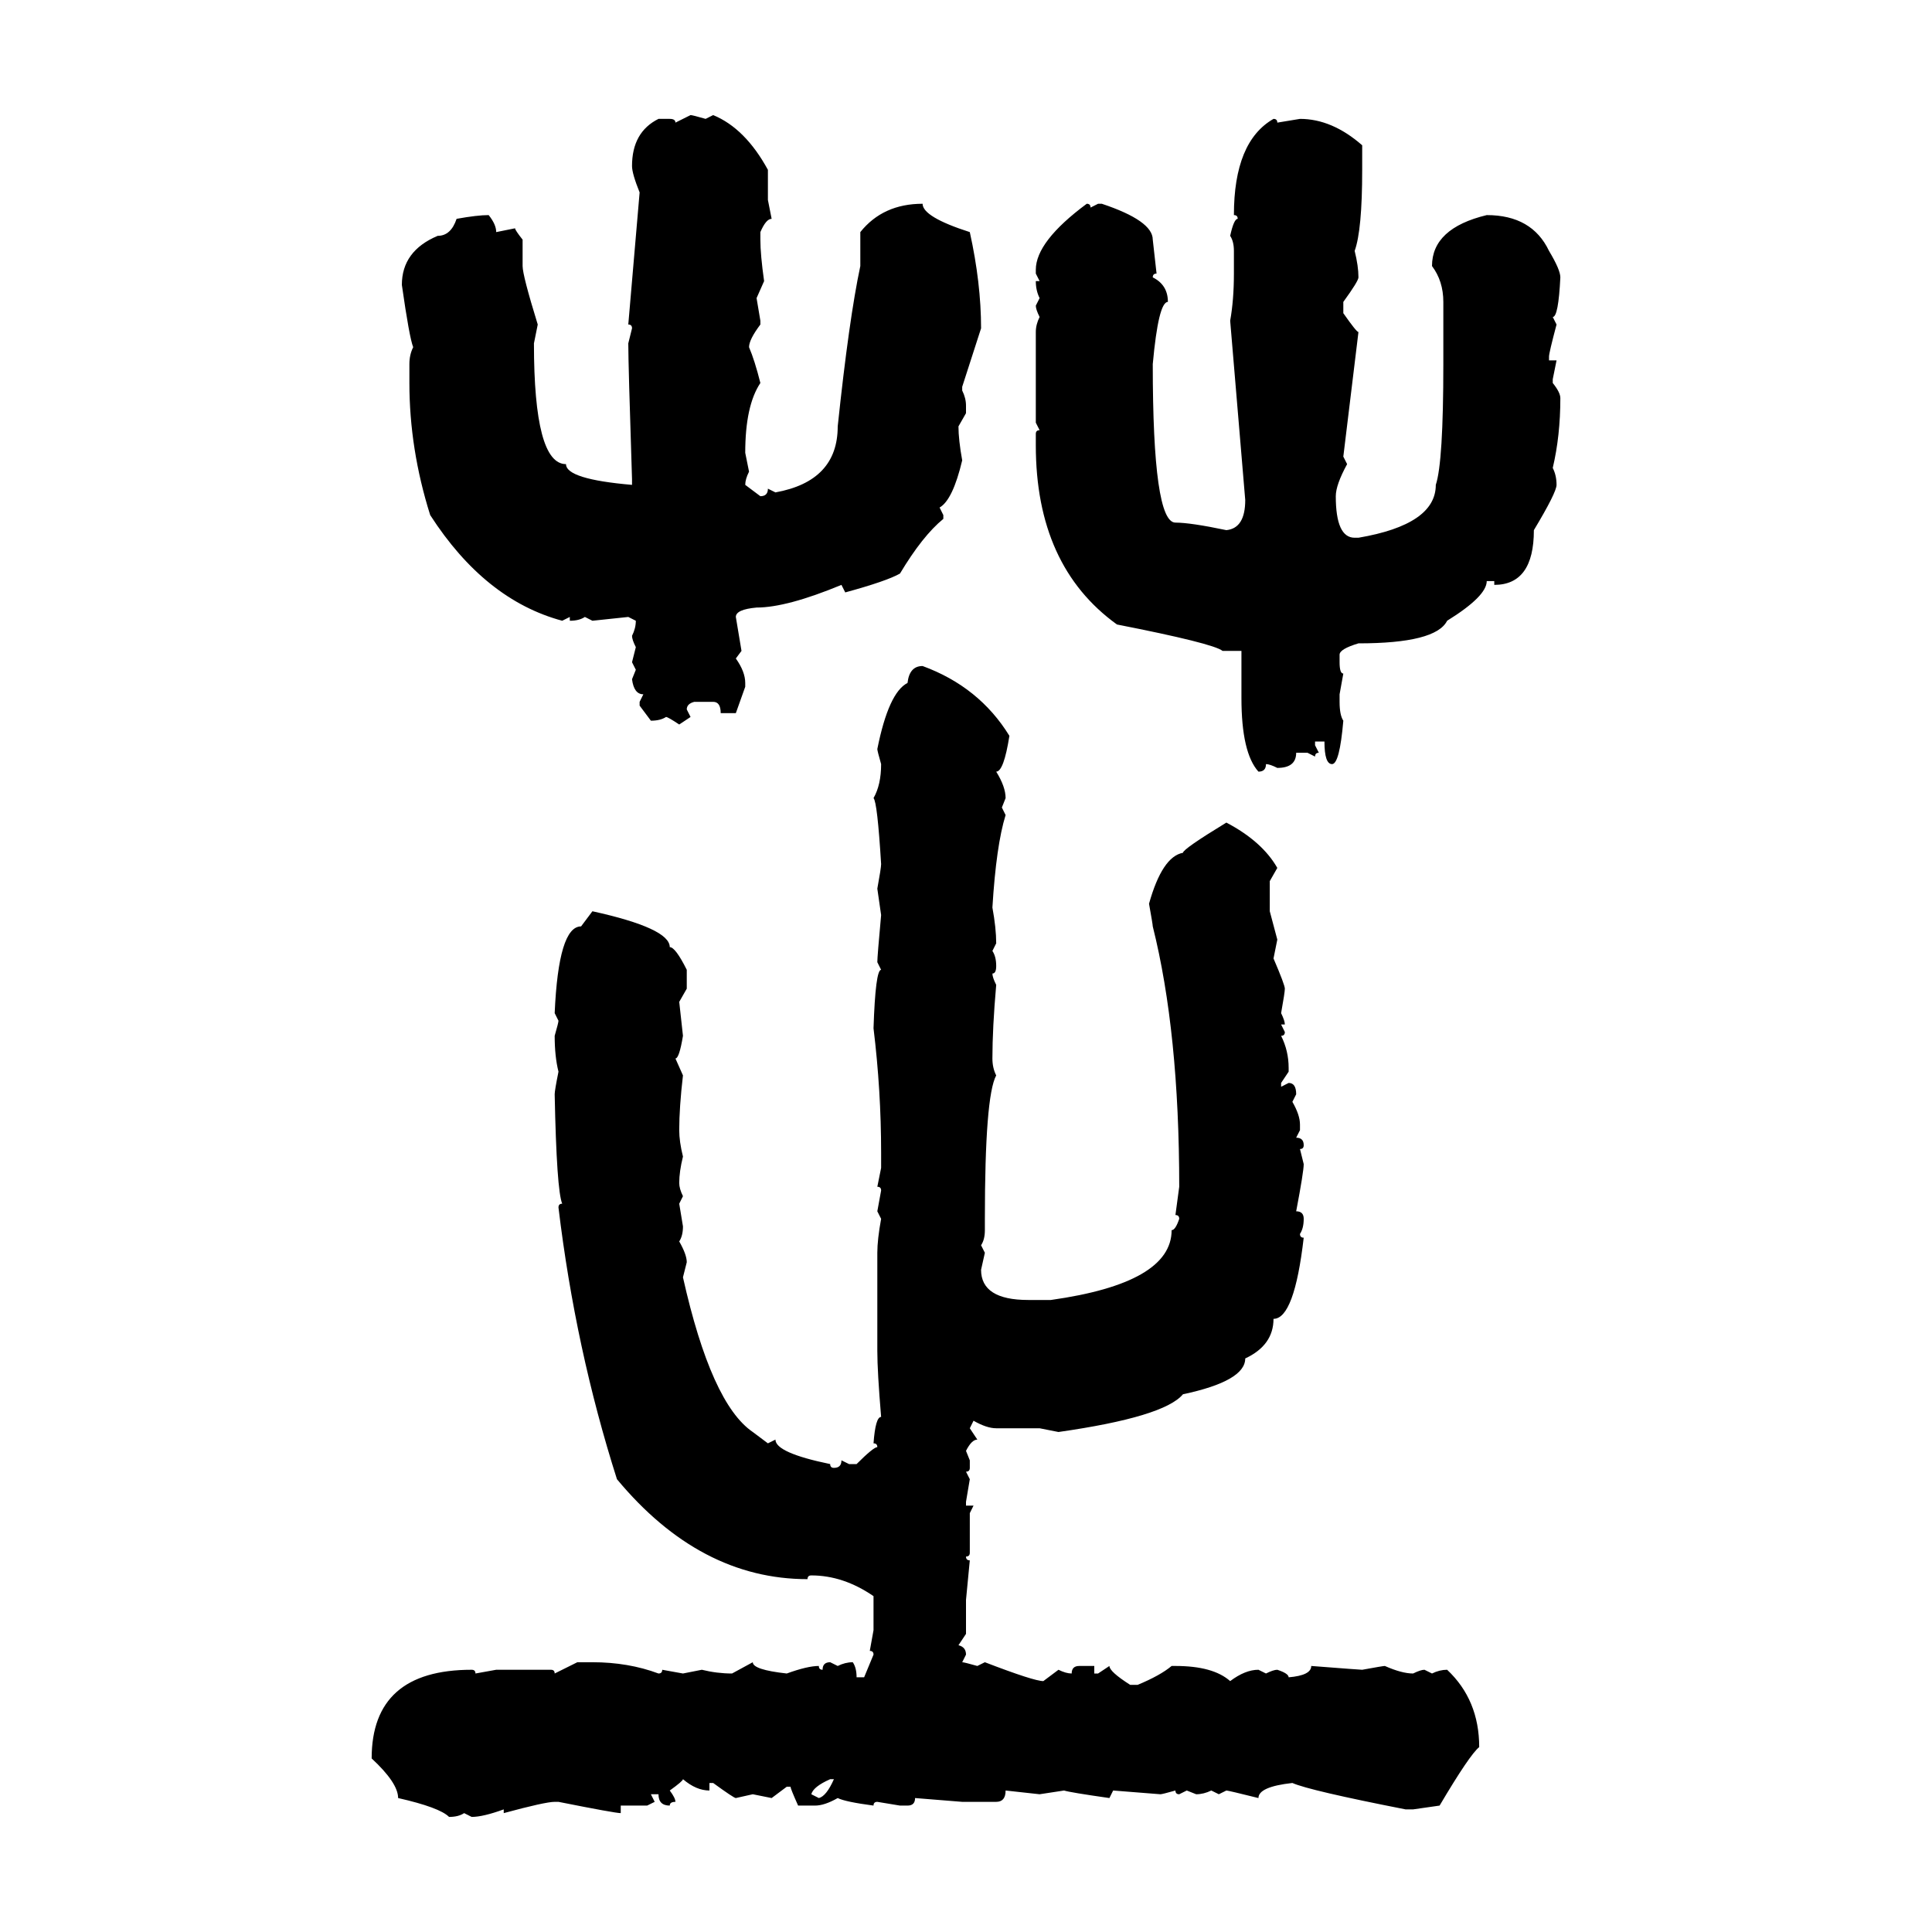 <svg xmlns="http://www.w3.org/2000/svg" xmlns:xlink="http://www.w3.org/1999/xlink" width="300" height="300"><path d="M104.88 19.04L107.23 17.87Q107.52 17.87 109.57 18.46L109.57 18.46L110.74 17.87Q115.72 19.92 119.24 26.37L119.24 26.37L119.24 31.05L119.82 33.98Q118.95 33.98 118.07 36.04L118.07 36.04L118.07 37.21Q118.07 39.55 118.65 43.65L118.65 43.65L117.48 46.29L118.07 49.80L118.07 50.39Q116.31 52.73 116.31 53.91L116.31 53.91Q117.19 55.96 118.07 59.47L118.07 59.47Q115.72 62.99 115.72 70.31L115.72 70.31L116.31 73.24Q115.72 74.41 115.72 75.29L115.72 75.29L118.07 77.05Q119.24 77.05 119.24 75.88L119.24 75.88L120.41 76.46Q130.08 74.71 130.08 66.21L130.08 66.21Q131.84 49.51 133.59 41.31L133.59 41.31L133.59 36.04Q137.11 31.64 143.26 31.64L143.26 31.64Q143.26 33.69 150.59 36.04L150.59 36.04Q152.34 43.95 152.34 50.98L152.34 50.98L149.41 60.06L149.41 60.64Q150 61.82 150 62.99L150 62.99L150 64.16L148.83 66.21Q148.83 68.26 149.41 71.48L149.41 71.48Q147.95 77.64 145.90 78.81L145.90 78.81L146.48 79.98L146.48 80.57Q143.26 83.20 139.75 89.06L139.75 89.06Q137.70 90.23 131.25 91.99L131.25 91.99L130.66 90.82Q122.17 94.34 117.48 94.34L117.48 94.34Q114.26 94.63 114.26 95.80L114.26 95.80L115.14 101.07L114.26 102.25Q115.72 104.30 115.72 106.05L115.72 106.05L115.72 106.64L114.26 110.74L111.91 110.74Q111.91 108.98 110.74 108.98L110.74 108.98L107.81 108.98Q106.64 109.28 106.64 110.16L106.64 110.16L107.23 111.33L105.47 112.50Q103.71 111.33 103.42 111.33L103.42 111.33Q102.54 111.91 101.07 111.91L101.07 111.91L99.32 109.57L99.32 108.98L99.90 107.81Q98.44 107.81 98.14 105.47L98.14 105.47L98.73 104.00L98.14 102.83L98.73 100.49Q98.14 99.32 98.14 98.73L98.14 98.73Q98.73 97.56 98.73 96.39L98.73 96.39L97.56 95.80L91.99 96.39L90.82 95.80Q89.94 96.39 88.48 96.39L88.48 96.39L88.48 95.80L87.30 96.39Q75.29 93.16 66.80 79.98L66.80 79.98Q63.57 69.73 63.57 59.47L63.57 59.47L63.57 56.54Q63.57 55.08 64.16 53.91L64.16 53.91Q63.57 52.44 62.40 44.24L62.40 44.24Q62.40 38.96 67.97 36.62L67.97 36.62Q70.02 36.62 70.90 33.98L70.90 33.98Q74.12 33.40 75.88 33.40L75.88 33.40Q77.05 34.86 77.05 36.04L77.05 36.04L79.98 35.45Q79.98 35.74 81.15 37.21L81.15 37.21L81.15 41.31Q81.15 42.77 83.50 50.39L83.50 50.39L82.91 53.32Q82.91 72.07 87.89 72.07L87.89 72.07Q87.89 74.41 98.14 75.29L98.14 75.29L98.14 74.41Q97.56 56.54 97.56 53.32L97.56 53.32L98.14 50.98Q98.14 50.39 97.56 50.39L97.56 50.39L99.32 29.88Q98.14 26.95 98.14 25.78L98.14 25.78Q98.14 20.51 102.25 18.46L102.25 18.46L104.00 18.46Q104.88 18.46 104.88 19.04L104.88 19.04ZM197.75 18.46L197.75 18.46Q198.34 18.46 198.34 19.04L198.34 19.04L201.86 18.46Q206.84 18.46 211.52 22.56L211.52 22.56L211.52 26.37Q211.52 35.74 210.35 38.96L210.35 38.96Q210.94 41.31 210.94 43.07L210.94 43.07Q210.94 43.65 208.59 46.88L208.59 46.88L208.59 48.63Q210.64 51.56 210.94 51.56L210.94 51.56L208.59 70.90L209.18 72.07Q207.42 75.29 207.42 77.05L207.42 77.05Q207.42 83.50 210.35 83.50L210.35 83.50L210.94 83.50Q222.95 81.45 222.95 75.29L222.95 75.29Q224.12 71.78 224.12 56.54L224.12 56.54L224.12 46.88Q224.12 43.65 222.36 41.31L222.36 41.31Q222.36 35.45 230.86 33.40L230.86 33.40Q237.89 33.40 240.53 38.96L240.53 38.96Q242.29 41.89 242.29 43.07L242.29 43.07Q241.99 49.22 241.11 49.22L241.11 49.22L241.70 50.39Q240.53 54.79 240.53 55.37L240.53 55.37L240.53 55.96L241.70 55.96L241.11 58.89L241.11 59.47Q242.29 60.94 242.29 61.82L242.29 61.82Q242.29 67.68 241.11 72.66L241.11 72.66Q241.70 73.83 241.70 75.29L241.70 75.29Q241.70 76.46 238.18 82.32L238.18 82.32Q238.18 90.82 232.03 90.82L232.03 90.82L232.03 90.23L230.86 90.23Q230.86 92.58 224.71 96.39L224.71 96.39Q222.95 99.90 210.94 99.90L210.94 99.90Q208.01 100.78 208.01 101.66L208.01 101.66L208.01 102.83Q208.01 104.59 208.59 104.59L208.59 104.59L208.01 107.81L208.01 108.98Q208.01 111.04 208.59 111.91L208.59 111.91Q208.01 118.65 206.84 118.65L206.84 118.65Q205.66 118.65 205.66 115.14L205.66 115.14L204.20 115.14L204.20 115.72L204.79 116.89Q204.20 116.89 204.20 117.48L204.20 117.48L203.03 116.89L201.27 116.89Q201.27 119.24 198.34 119.24L198.34 119.24Q197.17 118.65 196.58 118.65L196.58 118.65Q196.58 119.82 195.41 119.82L195.41 119.82Q192.77 116.89 192.77 108.40L192.77 108.40L192.77 101.07L189.84 101.07Q188.38 99.90 173.44 96.97L173.44 96.97Q160.84 87.89 160.84 69.14L160.84 69.14L160.84 67.38Q160.84 66.80 161.43 66.80L161.43 66.80L160.84 65.63L160.84 51.56Q160.84 50.39 161.43 49.22L161.43 49.22Q160.84 48.05 160.84 47.46L160.84 47.46L161.43 46.29Q160.84 45.12 160.84 43.65L160.84 43.65L161.43 43.65L160.84 42.48L160.84 41.89Q160.84 37.50 168.75 31.64L168.75 31.64Q169.34 31.64 169.34 32.23L169.34 32.23L170.51 31.64L171.09 31.64Q179.00 34.28 179.00 37.21L179.00 37.21L179.59 42.48Q179.00 42.48 179.00 43.07L179.00 43.07Q181.35 44.24 181.35 46.88L181.35 46.88Q179.88 46.88 179.00 56.54L179.00 56.54Q179.00 81.15 182.52 81.15L182.52 81.15Q184.86 81.15 190.43 82.32L190.43 82.32Q193.36 82.03 193.36 77.64L193.36 77.64L191.02 49.80Q191.60 46.58 191.60 42.48L191.60 42.48L191.60 38.96Q191.60 37.50 191.02 36.62L191.02 36.62Q191.60 33.98 192.19 33.98L192.19 33.98Q192.19 33.40 191.60 33.40L191.60 33.40Q191.60 21.97 197.75 18.46ZM143.26 103.42L143.26 103.42Q152.05 106.64 156.74 114.26L156.74 114.26Q155.86 119.82 154.69 119.82L154.69 119.82Q156.15 122.17 156.15 123.93L156.15 123.93L155.57 125.39L156.15 126.56Q154.69 131.25 154.10 140.92L154.10 140.92Q154.69 144.14 154.69 146.48L154.69 146.48L154.10 147.66Q154.69 148.54 154.69 150L154.69 150Q154.69 151.17 154.10 151.17L154.10 151.17Q154.10 151.76 154.69 152.93L154.69 152.93Q154.10 159.67 154.10 164.36L154.10 164.36Q154.10 165.82 154.69 166.99L154.69 166.99Q152.93 170.21 152.93 189.26L152.93 189.26L152.93 191.02Q152.93 192.48 152.34 193.36L152.34 193.36L152.93 194.53L152.34 197.17Q152.34 201.86 159.67 201.86L159.67 201.86L163.18 201.86Q181.93 199.22 181.93 191.02L181.93 191.02Q182.52 191.02 183.11 189.26L183.11 189.26Q183.11 188.67 182.52 188.67L182.52 188.67L183.11 184.28Q183.11 160.25 179.00 143.85L179.00 143.85Q179.00 143.55 178.42 140.33L178.42 140.33Q180.47 133.01 183.69 132.42L183.69 132.42Q183.69 131.84 190.43 127.73L190.43 127.73Q196.00 130.66 198.34 134.77L198.34 134.77L197.17 136.82L197.17 141.50L198.34 145.90L197.75 148.83Q199.51 152.93 199.51 153.52L199.51 153.52Q199.51 154.10 198.93 157.32L198.93 157.32Q199.51 158.50 199.51 159.08L199.51 159.08L198.93 159.08L199.51 160.25Q199.51 160.84 198.93 160.84L198.93 160.84Q200.10 163.18 200.10 165.82L200.10 165.82L200.10 166.41L198.93 168.16L198.93 168.75L200.10 168.16Q201.27 168.16 201.27 169.92L201.27 169.92L200.68 171.09Q201.86 173.14 201.86 174.61L201.86 174.61L201.86 175.49L201.27 176.66Q202.44 176.66 202.44 177.83L202.44 177.83Q202.44 178.42 201.86 178.42L201.86 178.42L202.44 180.76Q202.44 181.93 201.27 188.09L201.27 188.09Q202.44 188.09 202.44 189.26L202.44 189.26Q202.44 190.72 201.86 191.60L201.86 191.60Q201.86 192.19 202.44 192.19L202.44 192.19Q200.98 204.79 197.75 204.79L197.75 204.79Q197.75 208.89 193.36 210.94L193.36 210.94Q193.36 214.45 183.69 216.50L183.69 216.50Q180.76 220.02 164.36 222.36L164.36 222.36L161.43 221.78L154.69 221.78Q153.22 221.78 151.17 220.61L151.17 220.61L150.59 221.78L151.76 223.54Q150.88 223.54 150 225.29L150 225.29L150.59 226.76L150.59 227.93Q150.59 228.52 150 228.52L150 228.52L150.59 229.69L150 233.20L150 233.79L151.17 233.79L150.59 234.96L150.59 241.11Q150.59 241.70 150 241.70L150 241.70Q150 242.29 150.59 242.29L150.59 242.29L150 248.44L150 253.71L148.83 255.47Q150 255.76 150 256.93L150 256.93L149.41 258.11Q149.71 258.11 151.76 258.69L151.76 258.69L152.93 258.11Q160.55 261.04 162.01 261.04L162.01 261.04L164.36 259.28Q165.53 259.86 166.41 259.86L166.41 259.86Q166.41 258.69 167.58 258.69L167.58 258.69L169.92 258.69L169.92 259.86L170.51 259.86L172.27 258.69Q172.27 259.57 175.49 261.62L175.49 261.62L176.66 261.62Q180.18 260.16 181.93 258.69L181.93 258.69L182.52 258.69Q188.38 258.69 191.02 261.04L191.02 261.04Q193.36 259.28 195.41 259.28L195.41 259.28L196.58 259.86Q197.75 259.28 198.34 259.28L198.34 259.28Q200.10 259.86 200.10 260.45L200.10 260.45Q203.61 260.16 203.61 258.69L203.61 258.69Q211.23 259.28 211.52 259.28L211.52 259.28Q214.75 258.69 215.04 258.69L215.04 258.69Q217.68 259.86 219.43 259.86L219.43 259.86Q220.61 259.28 221.19 259.28L221.19 259.28L222.36 259.86Q223.54 259.28 224.71 259.28L224.71 259.28Q229.69 263.96 229.69 271.29L229.69 271.29Q228.22 272.46 223.54 280.37L223.54 280.37L219.43 280.96L218.26 280.96Q203.32 278.03 200.68 276.86L200.68 276.86Q195.41 277.44 195.41 279.20L195.41 279.20Q190.72 278.03 190.43 278.03L190.43 278.03L189.26 278.61L188.09 278.03Q186.91 278.61 185.74 278.61L185.74 278.61L184.28 278.03L183.11 278.61Q182.52 278.61 182.52 278.03L182.52 278.03Q180.47 278.61 180.18 278.61L180.18 278.61L172.85 278.03L172.27 279.20Q166.11 278.32 165.23 278.03L165.23 278.03L161.43 278.61L156.15 278.03Q156.15 279.79 154.69 279.79L154.69 279.79L149.41 279.79L142.09 279.20Q142.09 280.37 140.92 280.37L140.92 280.37L139.75 280.37L136.23 279.79Q135.64 279.79 135.64 280.37L135.64 280.37Q131.25 279.79 130.08 279.20L130.08 279.20Q128.03 280.37 126.56 280.37L126.56 280.37L123.93 280.37Q122.75 277.73 122.75 277.44L122.75 277.44L122.17 277.44L119.82 279.20L116.89 278.61L114.26 279.20Q113.96 279.20 110.74 276.86L110.74 276.86L110.16 276.86L110.16 278.03Q108.11 278.03 106.05 276.27L106.05 276.27Q106.05 276.56 104.00 278.03L104.00 278.03Q104.88 279.20 104.88 279.79L104.88 279.79Q104.00 279.79 104.00 280.37L104.00 280.37Q102.25 280.37 102.25 278.61L102.25 278.61L101.07 278.61L101.66 279.79L100.49 280.37L96.39 280.37L96.39 281.54Q95.51 281.54 86.72 279.79L86.72 279.79L86.13 279.79Q84.67 279.79 78.22 281.54L78.22 281.54L78.22 280.96Q75 282.13 73.24 282.13L73.24 282.13L72.07 281.54Q71.19 282.13 69.73 282.13L69.73 282.13Q68.26 280.66 61.82 279.20L61.82 279.20Q61.82 276.86 57.71 273.05L57.71 273.05Q57.71 259.28 73.24 259.28L73.24 259.28Q73.83 259.28 73.83 259.86L73.83 259.86L77.05 259.28L85.55 259.28Q86.13 259.28 86.13 259.86L86.13 259.86L89.65 258.11L91.99 258.11Q97.56 258.11 102.25 259.86L102.25 259.86Q102.83 259.86 102.83 259.28L102.83 259.28L106.05 259.86L108.98 259.28Q111.33 259.86 113.67 259.86L113.67 259.86L116.89 258.11Q116.89 259.28 122.17 259.86L122.17 259.86Q125.39 258.69 127.15 258.69L127.15 258.69Q127.15 259.28 127.73 259.28L127.73 259.28Q127.73 258.11 128.91 258.11L128.91 258.11L130.08 258.69Q131.25 258.11 132.42 258.11L132.42 258.11Q133.01 258.98 133.01 260.45L133.01 260.45L134.18 260.45L135.64 256.93Q135.64 256.35 135.06 256.35L135.06 256.35L135.64 253.13L135.64 247.85Q130.96 244.63 125.98 244.63L125.98 244.63Q125.39 244.63 125.39 245.21L125.39 245.21Q108.69 245.21 95.80 229.69L95.80 229.69Q89.36 209.47 86.72 187.50L86.72 187.50Q86.72 186.91 87.30 186.91L87.30 186.91Q86.43 184.86 86.13 169.92L86.13 169.92Q86.13 169.34 86.72 166.41L86.72 166.41Q86.13 164.06 86.13 160.84L86.13 160.84Q86.72 158.79 86.72 158.50L86.72 158.50L86.13 157.32Q86.72 143.85 90.23 143.85L90.23 143.85L91.99 141.50Q104.00 144.14 104.00 147.07L104.00 147.07Q104.88 147.07 106.64 150.59L106.64 150.59L106.64 153.52L105.47 155.57L106.05 160.84Q105.47 164.36 104.88 164.36L104.88 164.36L106.05 166.99Q105.47 171.97 105.47 175.49L105.47 175.49Q105.47 177.25 106.05 179.59L106.05 179.59Q105.47 181.93 105.47 183.69L105.47 183.69Q105.47 184.57 106.05 185.74L106.05 185.74L105.47 186.91L106.05 190.43Q106.05 191.89 105.47 192.77L105.47 192.77Q106.64 194.82 106.64 196.00L106.64 196.00L106.05 198.34Q110.45 217.97 116.89 222.36L116.89 222.36L119.24 224.12L120.41 223.54Q120.41 225.59 128.91 227.34L128.91 227.34Q128.91 227.93 129.49 227.93L129.49 227.93Q130.66 227.93 130.66 226.76L130.66 226.76L131.84 227.34L133.01 227.34Q135.64 224.71 136.23 224.71L136.23 224.71Q136.23 224.12 135.64 224.12L135.64 224.12Q135.94 220.02 136.82 220.02L136.82 220.02Q136.23 212.99 136.23 209.77L136.23 209.77L136.23 194.53Q136.23 192.48 136.82 189.26L136.82 189.26L136.23 188.09L136.82 184.86Q136.82 184.28 136.23 184.28L136.23 184.28L136.82 181.35L136.82 179.00Q136.82 169.34 135.64 159.67L135.64 159.67Q135.94 150.59 136.82 150.59L136.82 150.59L136.23 149.41Q136.23 148.54 136.82 142.09L136.82 142.09L136.23 137.99Q136.82 134.77 136.82 134.18L136.82 134.18Q136.23 124.51 135.64 123.93L135.64 123.93Q136.82 121.88 136.82 118.65L136.82 118.65Q136.23 116.60 136.23 116.31L136.23 116.31Q137.99 107.52 140.92 106.05L140.92 106.05Q141.21 103.42 143.26 103.42ZM125.98 278.61L125.98 278.61L127.15 279.20Q128.32 278.91 129.49 276.27L129.49 276.27L128.91 276.27Q126.27 277.44 125.98 278.61Z"/></svg>